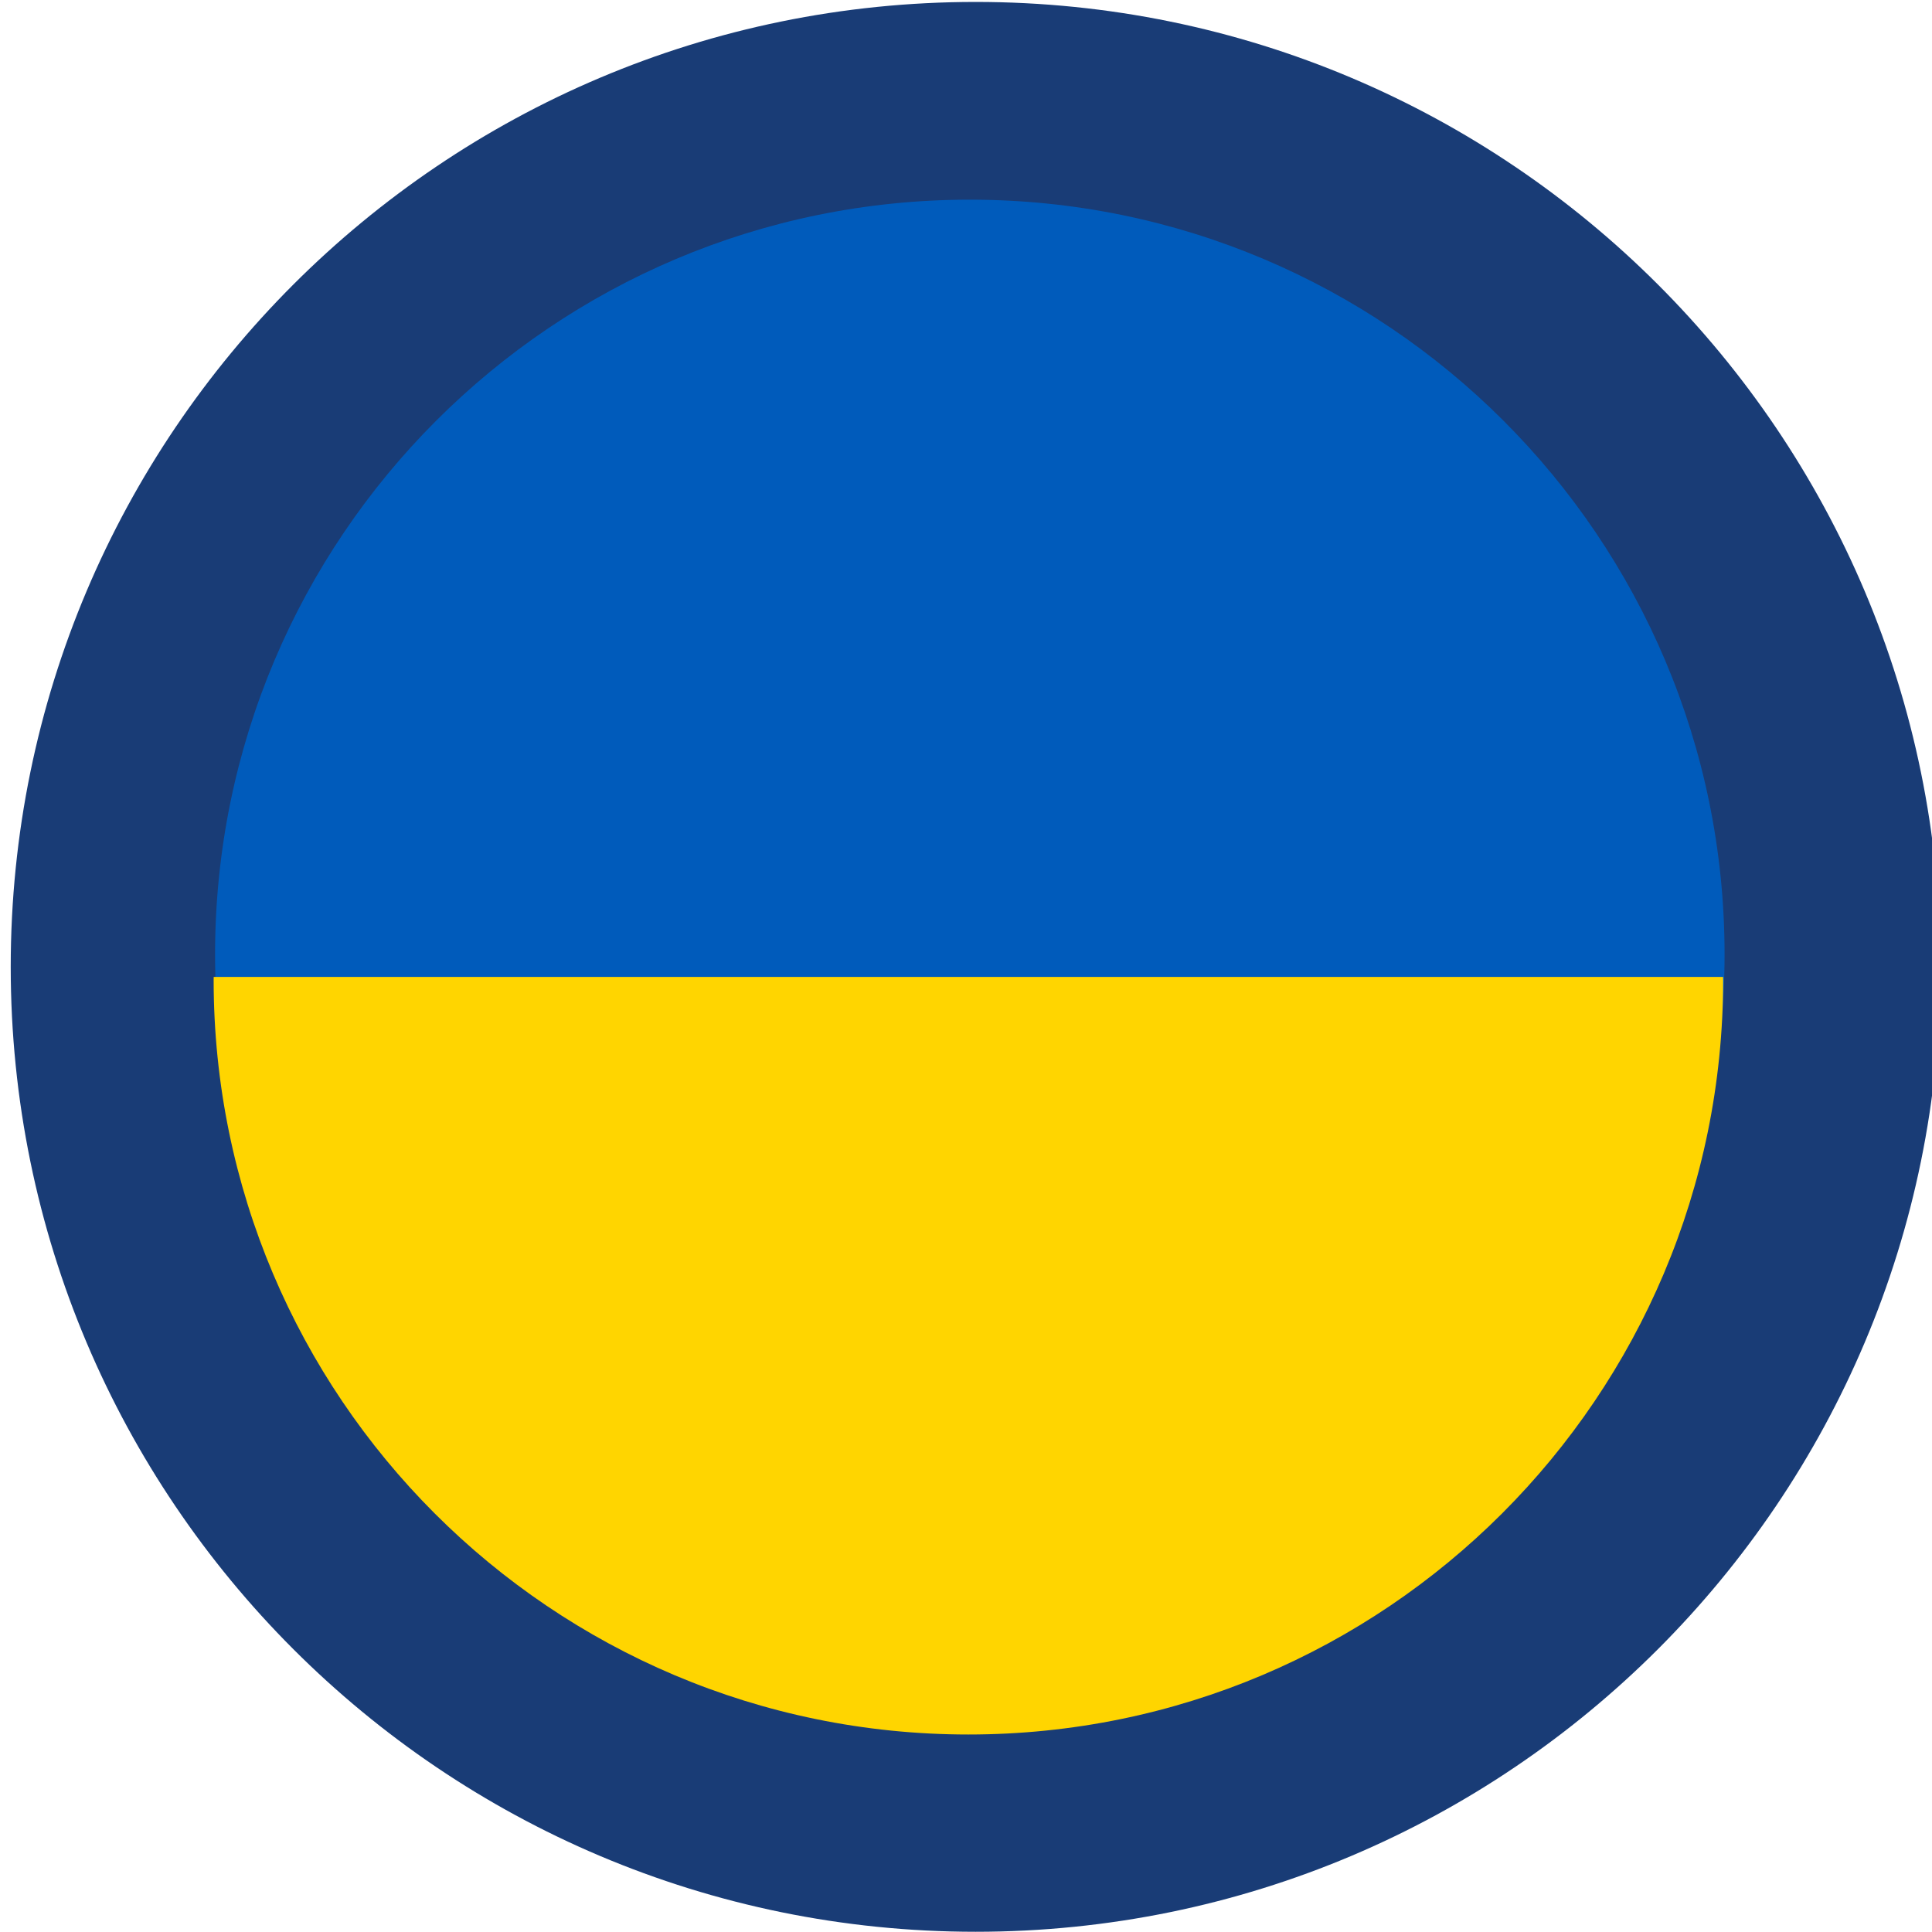 <?xml version="1.0" encoding="UTF-8" standalone="no"?>
<svg
   xmlns:dc="http://purl.org/dc/elements/1.1/"
   xmlns:cc="http://creativecommons.org/ns#"
   xmlns:rdf="http://www.w3.org/1999/02/22-rdf-syntax-ns#"
   xmlns:svg="http://www.w3.org/2000/svg"
   xmlns="http://www.w3.org/2000/svg"
   xmlns:sodipodi="http://sodipodi.sourceforge.net/DTD/sodipodi-0.dtd"
   xmlns:inkscape="http://www.inkscape.org/namespaces/inkscape"
   width="64"
   height="64"
   viewBox="0 0 16.933 16.933"
   version="1.1"
   id="svg2235"
   inkscape:version="1.0.1 (3bc2e813f5, 2020-09-07)"
   sodipodi:docname="dedykowane-dla-pracownikow-z-ukrainy.svg">
  <defs
     id="defs2229" />
  <sodipodi:namedview
     id="base"
     pagecolor="#ffffff"
     bordercolor="#ff0000"
     borderopacity="1"
     inkscape:pageopacity="0.0"
     inkscape:pageshadow="2"
     inkscape:zoom="5.1675002"
     inkscape:cx="33.238187"
     inkscape:cy="29.496567"
     inkscape:document-units="mm"
     inkscape:current-layer="layer1"
     inkscape:document-rotation="0"
     showgrid="false"
     units="px"
     inkscape:showpageshadow="false"
     showguides="true"
     inkscape:guide-bbox="true"
     objecttolerance="1"
     guidetolerance="1"
     gridtolerance="1"
     inkscape:snap-perpendicular="false"
     inkscape:snap-path-clip="false"
     inkscape:window-width="1920"
     inkscape:window-height="1017"
     inkscape:window-x="-8"
     inkscape:window-y="-8"
     inkscape:window-maximized="1"
     inkscape:snap-path-mask="false">
    <sodipodi:guide
       position="24.982,16.933"
       orientation="0,-1"
       id="guide2798" />
    <sodipodi:guide
       position="434.829,1.733"
       orientation="0,-1"
       id="guide2800" />
    <sodipodi:guide
       position="0,88.699"
       orientation="1,0"
       id="guide2802" />
    <sodipodi:guide
       position="641.372,262.631"
       orientation="1,0"
       id="guide2806" />
    <sodipodi:guide
       position="16.952,3.619"
       orientation="1,0"
       id="guide2812" />
    <sodipodi:guide
       position="16.952,0.016"
       orientation="0,-1"
       id="guide2814" />
    <sodipodi:guide
       position="2.009,1.733"
       orientation="1,0"
       id="guide1922" />
    <sodipodi:guide
       position="14.945,4.138"
       orientation="1,0"
       id="guide1924" />
    <sodipodi:guide
       position="13.218,14.995"
       orientation="0,-1"
       id="guide1926" />
    <sodipodi:guide
       position="18.54,8.192"
       orientation="0,-1"
       id="guide4334" />
    <sodipodi:guide
       position="15.387,10.489"
       orientation="0,-1"
       id="guide4064" />
    <sodipodi:guide
       position="9.558,23.052"
       orientation="0,-1"
       id="guide1307" />
  </sodipodi:namedview>
  <g
     inkscape:label="Warstwa 1"
     inkscape:groupmode="layer"
     id="layer1">
    <path
       fill-rule="evenodd"
       clip-rule="evenodd"
       d="m 17.008,8.474 c 0,4.671 -3.786,8.457 -8.457,8.457 -4.671,0 -8.457,-3.786 -8.457,-8.457 0,-4.671 3.786,-8.457 8.457,-8.457 4.671,0 8.457,3.786 8.457,8.457 z"
       fill="#000000"
       id="path5691-4"
       style="fill:#193c76;fill-opacity:1;stroke-width:13.229"
       sodipodi:nodetypes="sssss" />
    <g
       id="g1314"
       transform="translate(0,-0.179)">
      <path
         fill-rule="evenodd"
         clip-rule="evenodd"
         d="m 15.115,8.544 c 0,3.653 -2.961,6.615 -6.615,6.615 -3.653,0 -6.615,-2.961 -6.615,-6.615 0,-3.653 2.961,-6.615 6.615,-6.615 3.653,0 6.615,2.961 6.615,6.615 z"
         fill="#000000"
         id="path5691"
         style="fill:#005bbb;fill-opacity:1;stroke-width:13.229"
         sodipodi:nodetypes="sssss" />
      <path
         id="path5691-2"
         style="fill:#ffd500;fill-opacity:1;stroke-width:13.229"
         d="m 1.873,8.741 c -3.2e-5,0.008 -5.167e-4,0.017 -5.167e-4,0.025 0,3.653 2.961,6.615 6.615,6.615 3.653,0 6.615,-2.961 6.615,-6.615 0,-0.009 -4.85e-4,-0.017 -5.17e-4,-0.025 z" />
    </g>
  </g>
</svg>
